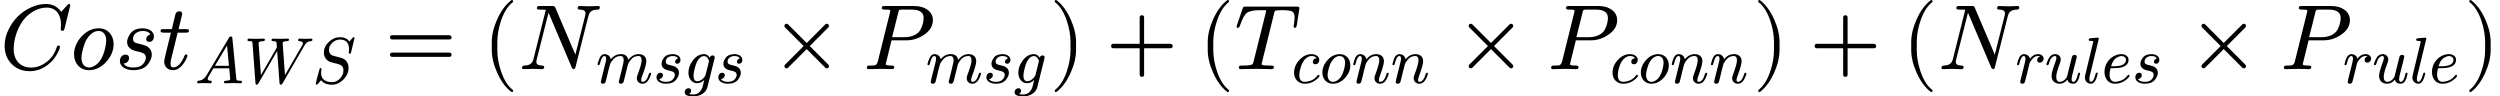 <?xml version="1.0" encoding="UTF-8" standalone="no" ?>
<svg xmlns="http://www.w3.org/2000/svg" width="489.496px" height="18.880px" viewBox="0 -748 27044.5 1043" xmlns:xlink="http://www.w3.org/1999/xlink" style=""><defs><path id="MJX-7-NCM-I-1D436" d="M148 218C148 346 204 476 267 548C318 607 406 666 505 666C609 666 660 587 660 479C660 470 657 438 657 429C657 420 663 415 676 415C681 415 685 416 688 417C693 424 696 431 698 438L760 691C760 700 755 705 745 705C741 705 735 701 727 692L662 619C623 676 568 705 497 705C442 705 388 692 333 667C222 615 141 533 89 421C63 366 50 310 50 253C50 173 75 108 126 56C177 4 242-22 322-22C401-22 473 7 538 64C565 87 588 115 607 146C634 191 648 222 648 241C648 250 643 255 632 255C623 255 618 251 616 242C595 177 562 125 517 88C460 41 400 17 338 17C218 17 148 98 148 218Z"/><path id="MJX-7-NCM-N-2062" d=""/><path id="MJX-7-NCM-I-1D45C" d="M308 442C239 442 176 412 122 353C68 294 41 229 41 159C41 63 106-11 202-11C272-11 334 19 388 78C442 137 469 201 469 272C469 369 405 442 308 442M389 310C389 287 384 255 374 213C353 130 319 73 272 42C248 26 225 18 203 18C149 18 121 65 121 122C121 180 155 288 178 324C216 383 259 413 307 413C361 413 389 367 389 310Z"/><path id="MJX-7-NCM-I-1D460" d="M420 354C420 411 362 442 300 442C237 442 192 423 165 385C142 352 130 322 130 295C130 242 165 208 234 193C263 188 285 181 302 173C323 164 333 147 333 123C333 105 325 85 308 62C287 33 250 18 197 18C143 18 108 33 92 62C124 61 151 87 151 119C151 144 138 157 111 157C75 157 52 124 52 88C52 22 124-11 196-11C271-11 325 11 357 56C384 93 397 126 397 156C397 199 376 231 335 252C304 263 280 270 265 273C230 282 194 285 194 328C194 381 244 413 300 413C342 413 369 400 382 375C360 371 337 352 337 327C337 306 348 295 371 295C402 295 420 323 420 354Z"/><path id="MJX-7-NCM-I-1D461" d="M330 419C330 428 320 433 299 433L218 433C244 537 257 591 257 595C257 616 246 626 225 626C202 626 188 613 182 587L145 433L56 433C34 433 23 432 23 411C23 400 33 395 54 395L135 395C86 200 62 97 62 84C62 28 100-11 156-11C194-11 227 6 256 41C280 70 297 98 308 125C312 136 314 142 314 145C314 154 309 159 299 159C291 159 285 154 281 143C247 60 206 19 157 19C140 19 131 33 131 60C131 75 133 91 137 107L208 395L297 395C323 395 330 397 330 419Z"/><path id="MJX-7-NCM-I-1D434" d="M137 3C155 3 217 0 236 0C251 0 258 8 258 23C258 32 252 38 239 39C210 40 196 50 196 69C196 78 205 98 224 128C251 173 270 206 283 228L526 228C526 221 527 207 530 185C537 112 541 72 541 67C541 48 519 39 474 39C455 39 446 31 446 15C446 5 452 0 464 0C488 0 564 3 588 3C608 3 679 0 699 0C714 0 721 8 721 24C721 34 712 39 694 39C666 39 649 41 644 44C639 47 635 56 634 71L574 689C571 708 572 716 551 716C539 716 529 710 522 697L178 120C148 70 108 43 59 39C43 38 35 30 35 15C35 5 41 0 52 0C68 0 121 3 137 3M492 577L522 267L307 267Z"/><path id="MJX-7-NCM-I-1D44A" d="M956 680C937 680 872 683 853 683C838 683 830 675 830 660C830 650 836 645 848 644C885 643 903 632 903 610C903 604 899 594 891 579L629 125L594 602C590 638 614 644 659 644C680 644 690 652 690 668C690 678 684 683 671 683C649 683 572 680 550 680C531 680 465 683 446 683C431 683 423 675 423 659C423 649 432 644 451 644C482 644 498 637 499 623L505 548L261 125L225 613C222 638 264 644 296 644C313 644 321 652 321 668C321 678 315 683 303 683C281 683 203 680 181 680C162 680 96 683 77 683C62 683 55 675 55 660C55 649 65 644 84 644C126 644 130 642 132 612L177 7C178-12 185-22 197-22C210-20 215-17 223-2C224-1 224 0 224 1L509 494L545 7C546-12 553-22 565-22C575-22 584-15 592-1L918 562C945 611 964 639 1025 644C1043 646 1048 651 1048 668C1048 678 1043 683 1032 683C1018 683 970 680 956 680Z"/><path id="MJX-7-NCM-I-1D446" d="M133 157C133 181 136 201 141 217C141 227 136 232 125 232C120 232 116 230 114 228C109 223 52 8 52-8C52-17 57-22 67-22C72-22 79-17 88-6L133 47C168 1 224-22 300-22C366-22 424 5 476 58C528 111 554 170 554 236C554 283 538 323 505 355C490 368 470 379 445 388C422 393 400 399 378 405L312 423C279 432 254 469 254 509C254 552 271 589 306 621C341 653 380 669 423 669C515 669 561 619 561 520C561 502 557 482 557 465L557 462C560 455 565 451 573 451C582 451 588 459 592 474L645 691C645 700 640 705 630 705C625 705 618 700 609 689L566 637C538 682 491 705 424 705C361 705 304 681 254 634C202 586 176 531 176 468C176 396 223 339 282 323L387 296C441 281 475 262 475 195C475 149 457 108 422 72C387 36 347 17 302 17C204 17 133 60 133 157Z"/><path id="MJX-7-NCM-N-3D" d="M698 367L80 367C64 367 56 359 56 344C56 329 64 321 80 321L698 321C714 321 722 329 722 344C722 356 711 367 698 367M698 179L80 179C64 179 56 171 56 156C56 141 64 133 80 133L698 133C714 133 722 141 722 156C722 169 711 179 698 179Z"/><path id="MJX-7-NCM-N-28" d="M318-248C327-248 332-243 332-234C332-231 330-227 327-223C275-183 233-117 202-26C175 53 161 131 161 208L161 292C161 369 175 447 202 526C233 617 275 683 327 723C330 726 332 730 332 734C332 743 327 748 318 748C317 748 314 747 311 745C251 699 201 631 160 540C121 453 101 371 101 292L101 208C101 129 121 47 160-40C201-131 251-199 311-245C314-247 317-248 318-248Z"/><path id="MJX-7-NCM-I-1D441" d="M864 683C845 683 783 680 764 680C745 680 682 683 663 683C648 683 641 675 641 659C641 650 648 645 663 644C705 644 726 631 726 605C726 599 725 592 724 585L616 157L401 662C393 681 391 683 366 683L233 683C209 683 200 681 200 659C200 649 211 644 232 644C274 644 295 643 296 640L163 110C154 71 131 49 95 42C69 39 39 43 39 15C39 5 45 0 56 0C74 0 136 3 155 3C174 3 238 0 257 0C272 0 279 8 279 24C279 33 271 38 255 39C214 40 194 53 194 78C194 83 195 90 197 100L326 611L576 21C582 7 590 0 599 0C608 0 614 8 618 24L757 574C770 625 798 643 860 644C874 645 881 653 881 669C878 678 877 683 864 683Z"/><path id="MJX-7-NCM-I-1D45A" d="M657 442C596 442 543 412 498 353C489 412 451 442 383 442C324 442 273 416 231 363C223 407 188 442 137 442C96 442 66 409 45 344C34 312 29 293 29 287C29 278 34 273 45 273C50 273 53 274 56 276C61 285 64 292 66 299C84 375 107 413 134 413C152 413 161 399 161 371C161 358 156 331 145 290L88 63C84 51 79 25 79 19C79-1 90-11 111-11C131-11 145-1 152 19C153 24 160 49 171 92L192 181L222 295C233 318 250 341 272 365C301 397 337 413 380 413C413 413 429 391 429 348C429 335 424 308 414 267L387 153C380 124 364 64 356 32C355 25 354 21 354 19C354-1 365-11 387-11C398-11 406-8 413-1C428 14 429 21 435 48L494 285C497 298 511 321 535 353C565 393 605 413 654 413C687 413 703 391 703 348C703 309 683 236 642 129C633 106 629 87 629 74C629 25 666-11 714-11C759-11 793 14 818 64C838 104 848 131 848 144C848 153 843 158 832 158C825 157 818 148 813 137C791 58 759 18 716 18C703 18 696 28 696 47C696 62 702 84 714 115C755 222 775 295 775 333C775 404 728 442 657 442Z"/><path id="MJX-7-NCM-I-1D454" d="M15-141C15-184 60-205 150-205C197-205 241-193 280-170C324-144 351-109 362-66L471 373C473 383 474 389 474 392C474 412 463 422 442 422C420 422 406 410 399 387C377 424 347 442 310 442C246 442 189 410 140 346C95 286 72 223 72 158C72 71 123-3 207-3C246-3 282 14 315 47L285-71C256-140 211-175 148-175C122-175 100-173 82-169C103-158 113-141 113-118C113-93 99-80 72-80C40-80 15-109 15-141M356 392C376 371 386 351 386 331C386 330 385 325 383 318L336 129C330 106 313 82 286 60C259 38 233 27 210 27C170 27 150 56 150 114C150 169 184 291 204 327C235 384 270 412 311 412C329 412 344 405 356 392Z"/><path id="MJX-7-NCM-N-2061" d=""/><path id="MJX-7-NCM-N-D7" d="M630 32C630 39 628 44 623 49L422 250L623 451C628 456 630 461 630 468C630 481 620 491 607 491C600 491 595 489 590 484L389 283L188 484C183 489 178 491 171 491C158 491 148 481 148 468C148 461 150 456 155 451L356 250L155 49C150 44 148 39 148 32C148 19 158 9 171 9C178 9 183 11 188 16L389 217L590 16C595 11 600 9 607 9C620 9 630 19 630 32Z"/><path id="MJX-7-NCM-I-1D443" d="M555 683L235 683C212 683 201 682 201 660C201 649 212 644 234 644C254 644 294 647 294 631C294 629 293 623 290 613L158 82C152 60 142 47 128 42C121 40 103 39 72 39C50 39 40 37 40 16C40 5 46 0 59 0L184 3L248 2C259 2 299 0 312 0C328 0 336 8 336 24C336 34 325 39 304 39C264 39 244 43 244 52C244 52 245 55 247 68L307 312L472 312C537 312 599 332 657 371C722 414 754 467 754 530C754 629 660 683 555 683M524 644C611 644 654 614 654 554C654 498 626 423 597 397C559 363 509 346 447 346L313 346L379 610C387 644 387 644 429 644Z"/><path id="MJX-7-NCM-N-29" d="M78-245C138-199 188-131 229-40C268 47 288 129 288 208L288 292C288 371 268 453 229 540C188 631 138 699 78 745C75 747 72 748 71 748C62 748 57 743 57 734C57 730 59 726 62 723C114 683 156 617 187 526C214 447 228 369 228 292L228 208C228 131 214 53 187-26C156-117 114-183 62-223C59-227 57-231 57-234C57-243 62-248 71-248C72-248 75-247 78-245Z"/><path id="MJX-7-NCM-N-2B" d="M698 274L413 274L413 559C413 575 405 583 389 583C373 583 365 575 365 559L365 274L80 274C64 274 56 266 56 250C56 234 64 226 80 226L365 226L365-59C365-75 373-83 389-83C405-83 413-75 413-59L413 226L698 226C714 226 722 234 722 250C722 263 711 274 698 274Z"/><path id="MJX-7-NCM-I-1D447" d="M344 631C344 628 343 621 340 611L208 83C204 68 200 59 197 55C188 44 154 39 94 39C63 39 49 42 49 16C49 5 56 0 69 0C120 0 192 4 235 3L317 2C331 2 386 0 403 0C420 0 428 8 428 24C428 34 416 39 391 39C339 39 309 41 300 46C297 48 295 52 295 58L430 603C433 617 436 626 439 629C443 635 467 638 511 638C566 638 604 634 623 625C642 616 652 595 652 561C652 543 649 517 644 483C642 475 641 469 641 464C641 453 646 447 657 447C666 447 672 456 675 473L702 645C703 650 704 656 704 662C704 672 694 677 673 677L125 677C99 677 97 674 89 655L30 481C27 472 25 466 24 462C24 452 29 447 40 447C48 447 55 455 60 470C85 543 110 588 133 607C159 628 209 638 282 638L321 638C332 638 344 639 344 631Z"/><path id="MJX-7-NCM-I-1D450" d="M328 325C328 300 341 287 368 287C404 287 427 318 427 354C427 410 368 442 308 442C239 442 176 412 122 353C68 294 41 229 41 159C41 61 106-11 204-11C257-11 304 2 345 27C379 48 404 69 420 90C427 99 430 106 430 109C430 120 425 126 414 126C409 126 404 122 398 114C365 70 324 42 277 30C246 22 223 18 206 18C149 18 121 53 121 122C121 184 150 274 174 317C198 361 249 413 308 413C346 413 372 402 386 381C355 378 328 358 328 325Z"/><path id="MJX-7-NCM-I-1D45B" d="M537 137C514 58 481 18 440 18C427 18 420 28 420 47C420 61 426 84 438 115C478 224 498 296 498 333C498 403 451 442 381 442C322 442 271 416 230 363C222 407 187 442 136 442C80 442 58 390 44 345C34 313 29 294 29 287C29 278 34 273 45 273C50 273 53 274 56 276C61 285 64 292 65 299C83 375 106 413 133 413C151 413 160 399 160 371C160 358 155 331 144 290L87 63C84 50 78 24 78 19C78-1 89-11 111-11C130-11 144-1 151 19C153 24 159 49 170 92L191 181L221 295C232 318 249 341 270 365C299 397 335 413 378 413C411 413 427 391 427 348C427 310 406 234 363 120C356 102 353 87 353 74C353 25 390-11 438-11C482-11 517 14 542 64C561 104 571 131 571 144C571 153 566 158 555 158C552 158 537 149 537 137Z"/><path id="MJX-7-NCM-I-1D45F" d="M436 374C436 416 395 442 351 442C302 442 261 419 227 372C217 411 183 442 136 442C95 442 65 410 44 345C34 312 29 293 29 287C29 278 34 273 45 273C50 273 53 274 56 276C61 285 64 292 65 299C83 375 106 413 133 413C150 413 159 399 159 371C159 358 154 331 144 290L87 63C84 50 78 24 78 19C78-1 89-11 110-11C130-11 143-1 150 19L169 91C180 134 187 162 190 175L221 303C223 311 231 324 244 343C271 381 302 413 351 413C363 413 373 411 382 406C352 397 337 378 337 351C337 325 351 312 378 312C411 312 436 341 436 374Z"/><path id="MJX-7-NCM-I-1D462" d="M543 144C543 153 538 158 527 158C518 158 513 151 510 137C505 118 500 99 493 80C480 39 462 18 440 18C422 18 413 32 413 60C413 77 420 111 433 161L460 267C469 303 477 328 483 359L489 386C491 393 492 398 492 401C492 421 481 431 459 431C437 431 423 419 417 394L343 98C342 95 338 88 330 76C314 50 275 18 235 18C197 18 178 44 178 95C178 136 196 202 231 294C242 324 248 345 248 357C248 407 213 442 163 442C118 442 83 417 58 367C39 328 29 301 29 287C29 278 34 273 45 273C58 273 60 279 64 293C87 373 119 413 160 413C174 413 181 403 181 384C181 369 175 348 164 319C126 218 107 148 107 111C107 34 155-11 232-11C275-11 314 9 347 50C361 9 391-11 437-11C506-11 527 70 543 144Z"/><path id="MJX-7-NCM-I-1D459" d="M173 632L49 119C46 105 44 93 44 84C44 31 83-11 136-11C185-11 220 41 241 145C241 154 236 159 225 159C217 159 211 152 208 138C188 59 165 19 138 19C121 19 113 33 113 60C113 75 115 91 119 107L258 679L258 683C255 690 249 694 242 694C210 694 136 685 124 684C109 682 102 674 102 659C102 650 111 645 130 645C147 645 173 645 173 632Z"/><path id="MJX-7-NCM-I-1D452" d="M124 129C124 153 129 186 139 227L188 227C253 227 303 235 339 250C372 264 394 284 405 309C412 326 415 342 415 355C415 410 363 442 307 442C268 442 229 432 190 412C113 372 46 281 46 171C46 69 105-11 204-11C257-11 304 2 345 27C379 48 404 69 420 90C427 99 430 106 430 109C430 120 425 126 414 126C409 126 404 122 398 114C365 70 324 42 277 30C246 22 223 18 206 18C149 18 124 72 124 129M375 355C375 289 311 256 182 256L147 256C166 322 194 366 232 387C262 404 287 413 307 413C343 413 375 391 375 355Z"/></defs><g stroke="#000000" fill="#000000" stroke-width="0" transform="scale(1,-1)"><g data-mml-node="math" data-latex="Cost_{AWS} = (N_{msgs} \times P_{msg}) + (T_{conn} \times P_{conn}) + (N_{rules} \times P_{rule})" data-semantic-type="relseq" data-semantic-role="equality" data-semantic-annotation="depth:1" data-semantic-id="95" data-semantic-children="93,94" data-semantic-content="11" data-semantic-attributes="latex:Cost_{AWS} = (N_{msgs} \times P_{msg}) + (T_{conn} \times P_{conn}) + (N_{rules} \times P_{rule})" data-semantic-owns="93 11 94" aria-level="0" data-speech-node="true" data-semantic-structure="(95 (93 0 90 1 91 2 92 (10 3 (9 4 7 5 8 6))) 11 (94 (85 12 (84 (23 13 (22 14 20 15 21 (19 16 18 17))) 24 (32 25 (31 26 29 27 30 28))) 33) 34 (87 35 (86 (45 36 (44 37 41 38 42 39 43 40)) 46 (56 47 (55 48 52 49 53 50 54 51))) 57) 58 (89 59 (88 (71 60 (70 61 66 62 67 63 68 64 69 65)) 72 (82 73 (81 74 78 75 79 76 80 77))) 83)))"><g data-mml-node="mrow" data-semantic-added="true" data-semantic-type="infixop" data-semantic-role="implicit" data-semantic-annotation="clearspeak:unit;depth:2" data-semantic-id="93" data-semantic-children="0,1,2,10" data-semantic-content="90,91,92" data-semantic-parent="95" data-semantic-owns="0 90 1 91 2 92 10" aria-level="1" data-speech-node="true"><g data-mml-node="mi" data-latex="C" data-semantic-type="identifier" data-semantic-role="latinletter" data-semantic-font="italic" data-semantic-annotation="clearspeak:simple;nemeth:number;depth:3" data-semantic-id="0" data-semantic-parent="93" data-semantic-attributes="latex:C" aria-level="2" data-speech-node="true"><use data-c="1D436" xmlns:xlink="http://www.w3.org/1999/xlink" xlink:href="#MJX-7-NCM-I-1D436"/></g><g data-mml-node="mo" data-semantic-type="operator" data-semantic-role="multiplication" data-semantic-annotation="depth:3" data-semantic-id="90" data-semantic-parent="93" data-semantic-added="true" data-semantic-operator="infixop,⁢" aria-level="2" data-speech-node="true" transform="translate(760,0)"><use data-c="2062" xmlns:xlink="http://www.w3.org/1999/xlink" xlink:href="#MJX-7-NCM-N-2062"/></g><g data-mml-node="mi" data-latex="o" data-semantic-type="identifier" data-semantic-role="latinletter" data-semantic-font="italic" data-semantic-annotation="clearspeak:simple;depth:3" data-semantic-id="1" data-semantic-parent="93" data-semantic-attributes="latex:o" aria-level="2" data-speech-node="true" transform="translate(760,0)"><use data-c="1D45C" xmlns:xlink="http://www.w3.org/1999/xlink" xlink:href="#MJX-7-NCM-I-1D45C"/></g><g data-mml-node="mo" data-semantic-type="operator" data-semantic-role="multiplication" data-semantic-annotation="depth:3" data-semantic-id="91" data-semantic-parent="93" data-semantic-added="true" data-semantic-operator="infixop,⁢" aria-level="2" data-speech-node="true" transform="translate(1245,0)"><use data-c="2062" xmlns:xlink="http://www.w3.org/1999/xlink" xlink:href="#MJX-7-NCM-N-2062"/></g><g data-mml-node="mi" data-latex="s" data-semantic-type="identifier" data-semantic-role="latinletter" data-semantic-font="italic" data-semantic-annotation="clearspeak:simple;depth:3" data-semantic-id="2" data-semantic-parent="93" data-semantic-attributes="latex:s" aria-level="2" data-speech-node="true" transform="translate(1245,0)"><use data-c="1D460" xmlns:xlink="http://www.w3.org/1999/xlink" xlink:href="#MJX-7-NCM-I-1D460"/></g><g data-mml-node="mo" data-semantic-type="operator" data-semantic-role="multiplication" data-semantic-annotation="depth:3" data-semantic-id="92" data-semantic-parent="93" data-semantic-added="true" data-semantic-operator="infixop,⁢" aria-level="2" data-speech-node="true" transform="translate(1714,0)"><use data-c="2062" xmlns:xlink="http://www.w3.org/1999/xlink" xlink:href="#MJX-7-NCM-N-2062"/></g><g data-mml-node="msub" data-latex="t_{A W S}" data-semantic-type="subscript" data-semantic-role="latinletter" data-semantic-annotation="depth:3" data-semantic-id="10" data-semantic-children="3,9" data-semantic-parent="93" data-semantic-attributes="latex:t_{A W S}" data-semantic-owns="3 9" aria-level="2" data-speech-node="true" transform="translate(1714,0)"><g data-mml-node="mi" data-latex="t" data-semantic-type="identifier" data-semantic-role="latinletter" data-semantic-font="italic" data-semantic-annotation="clearspeak:simple;depth:4" data-semantic-id="3" data-semantic-parent="10" data-semantic-attributes="latex:t" aria-level="3" data-speech-node="true"><use data-c="1D461" xmlns:xlink="http://www.w3.org/1999/xlink" xlink:href="#MJX-7-NCM-I-1D461"/></g><g data-mml-node="TeXAtom" transform="translate(394,-152.7) scale(0.707)" data-mjx-texclass="ORD" data-latex="{A W S}" data-semantic-type="infixop" data-semantic-role="implicit" data-semantic-annotation="clearspeak:unit;depth:4" data-semantic-id="9" data-semantic-children="4,5,6" data-semantic-content="7,8" data-semantic-parent="10" data-semantic-attributes="latex:{A W S};texclass:ORD" data-semantic-owns="4 7 5 8 6" aria-level="3" data-speech-node="true"><g data-mml-node="mi" data-latex="A" data-semantic-type="identifier" data-semantic-role="latinletter" data-semantic-font="italic" data-semantic-annotation="clearspeak:simple;depth:5" data-semantic-id="4" data-semantic-parent="9" data-semantic-attributes="latex:A" aria-level="4" data-speech-node="true"><use data-c="1D434" xmlns:xlink="http://www.w3.org/1999/xlink" xlink:href="#MJX-7-NCM-I-1D434"/></g><g data-mml-node="mo" data-semantic-type="operator" data-semantic-role="multiplication" data-semantic-annotation="depth:5" data-semantic-id="7" data-semantic-parent="9" data-semantic-added="true" data-semantic-operator="infixop,⁢" aria-level="4" data-speech-node="true" transform="translate(750,0)"><use data-c="2062" xmlns:xlink="http://www.w3.org/1999/xlink" xlink:href="#MJX-7-NCM-N-2062"/></g><g data-mml-node="mi" data-latex="W" data-semantic-type="identifier" data-semantic-role="latinletter" data-semantic-font="italic" data-semantic-annotation="clearspeak:simple;depth:5" data-semantic-id="5" data-semantic-parent="9" data-semantic-attributes="latex:W" aria-level="4" data-speech-node="true" transform="translate(750,0)"><use data-c="1D44A" xmlns:xlink="http://www.w3.org/1999/xlink" xlink:href="#MJX-7-NCM-I-1D44A"/></g><g data-mml-node="mo" data-semantic-type="operator" data-semantic-role="multiplication" data-semantic-annotation="depth:5" data-semantic-id="8" data-semantic-parent="9" data-semantic-added="true" data-semantic-operator="infixop,⁢" aria-level="4" data-speech-node="true" transform="translate(1798,0)"><use data-c="2062" xmlns:xlink="http://www.w3.org/1999/xlink" xlink:href="#MJX-7-NCM-N-2062"/></g><g data-mml-node="mi" data-latex="S" data-semantic-type="identifier" data-semantic-role="latinletter" data-semantic-font="italic" data-semantic-annotation="clearspeak:simple;depth:5" data-semantic-id="6" data-semantic-parent="9" data-semantic-attributes="latex:S" aria-level="4" data-speech-node="true" transform="translate(1798,0)"><use data-c="1D446" xmlns:xlink="http://www.w3.org/1999/xlink" xlink:href="#MJX-7-NCM-I-1D446"/></g></g></g></g><g data-mml-node="mo" data-latex="=" data-semantic-type="relation" data-semantic-role="equality" data-semantic-annotation="nemeth:number;depth:2" data-semantic-id="11" data-semantic-parent="95" data-semantic-attributes="latex:=" data-semantic-operator="relseq,=" aria-level="1" data-speech-node="true" transform="translate(4163.2,0)"><use data-c="3D" xmlns:xlink="http://www.w3.org/1999/xlink" xlink:href="#MJX-7-NCM-N-3D"/></g><g data-mml-node="mrow" data-semantic-added="true" data-semantic-type="infixop" data-semantic-role="addition" data-semantic-annotation="depth:2" data-semantic-id="94" data-semantic-children="85,87,89" data-semantic-content="34,58" data-semantic-parent="95" data-semantic-owns="85 34 87 58 89" aria-level="1" data-speech-node="true" transform="translate(5219,0)"><g data-mml-node="mrow" data-semantic-added="true" data-semantic-type="fenced" data-semantic-role="leftright" data-semantic-annotation="depth:3" data-semantic-id="85" data-semantic-children="84" data-semantic-content="12,33" data-semantic-parent="94" data-semantic-owns="12 84 33" aria-level="2" data-speech-node="true"><g data-mml-node="mo" data-latex="(" data-semantic-type="fence" data-semantic-role="open" data-semantic-annotation="depth:4" data-semantic-id="12" data-semantic-parent="85" data-semantic-attributes="latex:(" data-semantic-operator="fenced" aria-level="3" data-speech-node="true"><use data-c="28" xmlns:xlink="http://www.w3.org/1999/xlink" xlink:href="#MJX-7-NCM-N-28"/></g><g data-mml-node="mrow" data-semantic-added="true" data-semantic-type="infixop" data-semantic-role="multiplication" data-semantic-annotation="depth:4" data-semantic-id="84" data-semantic-children="23,32" data-semantic-content="24" data-semantic-parent="85" data-semantic-owns="23 24 32" aria-level="3" data-speech-node="true" transform="translate(389,0)"><g data-mml-node="msub" data-latex="N_{m s g s}" data-semantic-type="subscript" data-semantic-role="latinletter" data-semantic-annotation="depth:5" data-semantic-id="23" data-semantic-children="13,22" data-semantic-parent="84" data-semantic-attributes="latex:N_{m s g s}" data-semantic-owns="13 22" aria-level="4" data-speech-node="true"><g data-mml-node="mi" data-latex="N" data-semantic-type="identifier" data-semantic-role="latinletter" data-semantic-font="italic" data-semantic-annotation="clearspeak:simple;depth:6" data-semantic-id="13" data-semantic-parent="23" data-semantic-attributes="latex:N" aria-level="5" data-speech-node="true"><use data-c="1D441" xmlns:xlink="http://www.w3.org/1999/xlink" xlink:href="#MJX-7-NCM-I-1D441"/></g><g data-mml-node="TeXAtom" transform="translate(836,-150) scale(0.707)" data-mjx-texclass="ORD" data-latex="{m s g s}" data-semantic-type="infixop" data-semantic-role="implicit" data-semantic-annotation="clearspeak:unit;depth:6" data-semantic-id="22" data-semantic-children="14,15,19" data-semantic-content="20,21" data-semantic-parent="23" data-semantic-attributes="latex:{m s g s};texclass:ORD" data-semantic-owns="14 20 15 21 19" aria-level="5" data-speech-node="true"><g data-mml-node="mi" data-latex="m" data-semantic-type="identifier" data-semantic-role="latinletter" data-semantic-font="italic" data-semantic-annotation="clearspeak:simple;depth:7" data-semantic-id="14" data-semantic-parent="22" data-semantic-attributes="latex:m" aria-level="6" data-speech-node="true"><use data-c="1D45A" xmlns:xlink="http://www.w3.org/1999/xlink" xlink:href="#MJX-7-NCM-I-1D45A"/></g><g data-mml-node="mo" data-semantic-type="operator" data-semantic-role="multiplication" data-semantic-annotation="depth:7" data-semantic-id="20" data-semantic-parent="22" data-semantic-added="true" data-semantic-operator="infixop,⁢" aria-level="6" data-speech-node="true" transform="translate(878,0)"><use data-c="2062" xmlns:xlink="http://www.w3.org/1999/xlink" xlink:href="#MJX-7-NCM-N-2062"/></g><g data-mml-node="mi" data-latex="s" data-semantic-type="identifier" data-semantic-role="latinletter" data-semantic-font="italic" data-semantic-annotation="clearspeak:simple;depth:7" data-semantic-id="15" data-semantic-parent="22" data-semantic-attributes="latex:s" aria-level="6" data-speech-node="true" transform="translate(878,0)"><use data-c="1D460" xmlns:xlink="http://www.w3.org/1999/xlink" xlink:href="#MJX-7-NCM-I-1D460"/></g><g data-mml-node="mo" data-semantic-type="operator" data-semantic-role="multiplication" data-semantic-annotation="depth:7" data-semantic-id="21" data-semantic-parent="22" data-semantic-added="true" data-semantic-operator="infixop,⁢" aria-level="6" data-speech-node="true" transform="translate(1347,0)"><use data-c="2062" xmlns:xlink="http://www.w3.org/1999/xlink" xlink:href="#MJX-7-NCM-N-2062"/></g><g data-mml-node="mrow" data-semantic-added="true" data-semantic-type="appl" data-semantic-role="simple function" data-semantic-annotation="clearspeak:simple;depth:7" data-semantic-id="19" data-semantic-children="16,17" data-semantic-content="18,16" data-semantic-parent="22" data-semantic-owns="16 18 17" aria-level="6" data-speech-node="true" transform="translate(1347,0)"><g data-mml-node="mi" data-latex="g" data-semantic-type="identifier" data-semantic-role="simple function" data-semantic-font="italic" data-semantic-annotation="clearspeak:simple;nemeth:number;depth:8" data-semantic-id="16" data-semantic-parent="19" data-semantic-attributes="latex:g" data-semantic-operator="appl" aria-level="7" data-speech-node="true"><use data-c="1D454" xmlns:xlink="http://www.w3.org/1999/xlink" xlink:href="#MJX-7-NCM-I-1D454"/></g><g data-mml-node="mo" data-semantic-type="punctuation" data-semantic-role="application" data-semantic-annotation="nemeth:number;depth:8" data-semantic-id="18" data-semantic-parent="19" data-semantic-added="true" data-semantic-operator="appl" aria-level="7" data-speech-node="true" transform="translate(477,0)"><use data-c="2061" xmlns:xlink="http://www.w3.org/1999/xlink" xlink:href="#MJX-7-NCM-N-2061"/></g><g data-mml-node="mi" data-latex="s" data-semantic-type="identifier" data-semantic-role="latinletter" data-semantic-font="italic" data-semantic-annotation="clearspeak:simple;nemeth:number;depth:8" data-semantic-id="17" data-semantic-parent="19" data-semantic-attributes="latex:s" aria-level="7" data-speech-node="true" transform="translate(477,0)"><use data-c="1D460" xmlns:xlink="http://www.w3.org/1999/xlink" xlink:href="#MJX-7-NCM-I-1D460"/></g></g></g></g><g data-mml-node="mo" data-latex="\times" data-semantic-type="operator" data-semantic-role="multiplication" data-semantic-annotation="depth:5" data-semantic-id="24" data-semantic-parent="84" data-semantic-attributes="latex:\times" data-semantic-operator="infixop,×" aria-level="4" data-speech-node="true" transform="translate(2729.6,0)"><use data-c="D7" xmlns:xlink="http://www.w3.org/1999/xlink" xlink:href="#MJX-7-NCM-N-D7"/></g><g data-mml-node="msub" data-latex="P_{m s g}" data-semantic-type="subscript" data-semantic-role="latinletter" data-semantic-annotation="depth:5" data-semantic-id="32" data-semantic-children="25,31" data-semantic-parent="84" data-semantic-attributes="latex:P_{m s g}" data-semantic-owns="25 31" aria-level="4" data-speech-node="true" transform="translate(3729.8,0)"><g data-mml-node="mi" data-latex="P" data-semantic-type="identifier" data-semantic-role="latinletter" data-semantic-font="italic" data-semantic-annotation="clearspeak:simple;depth:6" data-semantic-id="25" data-semantic-parent="32" data-semantic-attributes="latex:P" aria-level="5" data-speech-node="true"><use data-c="1D443" xmlns:xlink="http://www.w3.org/1999/xlink" xlink:href="#MJX-7-NCM-I-1D443"/></g><g data-mml-node="TeXAtom" transform="translate(675,-150) scale(0.707)" data-mjx-texclass="ORD" data-latex="{m s g}" data-semantic-type="infixop" data-semantic-role="implicit" data-semantic-annotation="clearspeak:unit;depth:6" data-semantic-id="31" data-semantic-children="26,27,28" data-semantic-content="29,30" data-semantic-parent="32" data-semantic-attributes="latex:{m s g};texclass:ORD" data-semantic-owns="26 29 27 30 28" aria-level="5" data-speech-node="true"><g data-mml-node="mi" data-latex="m" data-semantic-type="identifier" data-semantic-role="latinletter" data-semantic-font="italic" data-semantic-annotation="clearspeak:simple;depth:7" data-semantic-id="26" data-semantic-parent="31" data-semantic-attributes="latex:m" aria-level="6" data-speech-node="true"><use data-c="1D45A" xmlns:xlink="http://www.w3.org/1999/xlink" xlink:href="#MJX-7-NCM-I-1D45A"/></g><g data-mml-node="mo" data-semantic-type="operator" data-semantic-role="multiplication" data-semantic-annotation="depth:7" data-semantic-id="29" data-semantic-parent="31" data-semantic-added="true" data-semantic-operator="infixop,⁢" aria-level="6" data-speech-node="true" transform="translate(878,0)"><use data-c="2062" xmlns:xlink="http://www.w3.org/1999/xlink" xlink:href="#MJX-7-NCM-N-2062"/></g><g data-mml-node="mi" data-latex="s" data-semantic-type="identifier" data-semantic-role="latinletter" data-semantic-font="italic" data-semantic-annotation="clearspeak:simple;depth:7" data-semantic-id="27" data-semantic-parent="31" data-semantic-attributes="latex:s" aria-level="6" data-speech-node="true" transform="translate(878,0)"><use data-c="1D460" xmlns:xlink="http://www.w3.org/1999/xlink" xlink:href="#MJX-7-NCM-I-1D460"/></g><g data-mml-node="mo" data-semantic-type="operator" data-semantic-role="multiplication" data-semantic-annotation="depth:7" data-semantic-id="30" data-semantic-parent="31" data-semantic-added="true" data-semantic-operator="infixop,⁢" aria-level="6" data-speech-node="true" transform="translate(1347,0)"><use data-c="2062" xmlns:xlink="http://www.w3.org/1999/xlink" xlink:href="#MJX-7-NCM-N-2062"/></g><g data-mml-node="mi" data-latex="g" data-semantic-type="identifier" data-semantic-role="simple function" data-semantic-font="italic" data-semantic-annotation="clearspeak:simple;depth:7" data-semantic-id="28" data-semantic-parent="31" data-semantic-attributes="latex:g" aria-level="6" data-speech-node="true" transform="translate(1347,0)"><use data-c="1D454" xmlns:xlink="http://www.w3.org/1999/xlink" xlink:href="#MJX-7-NCM-I-1D454"/></g></g></g></g><g data-mml-node="mo" data-latex=")" data-semantic-type="fence" data-semantic-role="close" data-semantic-annotation="depth:4" data-semantic-id="33" data-semantic-parent="85" data-semantic-attributes="latex:)" data-semantic-operator="fenced" aria-level="3" data-speech-node="true" transform="translate(6133.6,0)"><use data-c="29" xmlns:xlink="http://www.w3.org/1999/xlink" xlink:href="#MJX-7-NCM-N-29"/></g></g><g data-mml-node="mo" data-latex="+" data-semantic-type="operator" data-semantic-role="addition" data-semantic-annotation="depth:3" data-semantic-id="34" data-semantic-parent="94" data-semantic-attributes="latex:+" data-semantic-operator="infixop,+" aria-level="2" data-speech-node="true" transform="translate(6744.8,0)"><use data-c="2B" xmlns:xlink="http://www.w3.org/1999/xlink" xlink:href="#MJX-7-NCM-N-2B"/></g><g data-mml-node="mrow" data-semantic-added="true" data-semantic-type="fenced" data-semantic-role="leftright" data-semantic-annotation="depth:3" data-semantic-id="87" data-semantic-children="86" data-semantic-content="35,57" data-semantic-parent="94" data-semantic-owns="35 86 57" aria-level="2" data-speech-node="true" transform="translate(7745,0)"><g data-mml-node="mo" data-latex="(" data-semantic-type="fence" data-semantic-role="open" data-semantic-annotation="depth:4" data-semantic-id="35" data-semantic-parent="87" data-semantic-attributes="latex:(" data-semantic-operator="fenced" aria-level="3" data-speech-node="true"><use data-c="28" xmlns:xlink="http://www.w3.org/1999/xlink" xlink:href="#MJX-7-NCM-N-28"/></g><g data-mml-node="mrow" data-semantic-added="true" data-semantic-type="infixop" data-semantic-role="multiplication" data-semantic-annotation="depth:4" data-semantic-id="86" data-semantic-children="45,56" data-semantic-content="46" data-semantic-parent="87" data-semantic-owns="45 46 56" aria-level="3" data-speech-node="true" transform="translate(389,0)"><g data-mml-node="msub" data-latex="T_{c o n n}" data-semantic-type="subscript" data-semantic-role="latinletter" data-semantic-annotation="depth:5" data-semantic-id="45" data-semantic-children="36,44" data-semantic-parent="86" data-semantic-attributes="latex:T_{c o n n}" data-semantic-owns="36 44" aria-level="4" data-speech-node="true"><g data-mml-node="mi" data-latex="T" data-semantic-type="identifier" data-semantic-role="latinletter" data-semantic-font="italic" data-semantic-annotation="clearspeak:simple;depth:6" data-semantic-id="36" data-semantic-parent="45" data-semantic-attributes="latex:T" aria-level="5" data-speech-node="true"><use data-c="1D447" xmlns:xlink="http://www.w3.org/1999/xlink" xlink:href="#MJX-7-NCM-I-1D447"/></g><g data-mml-node="TeXAtom" transform="translate(617,-150) scale(0.707)" data-mjx-texclass="ORD" data-latex="{c o n n}" data-semantic-type="infixop" data-semantic-role="implicit" data-semantic-annotation="clearspeak:unit;depth:6" data-semantic-id="44" data-semantic-children="37,38,39,40" data-semantic-content="41,42,43" data-semantic-parent="45" data-semantic-attributes="latex:{c o n n};texclass:ORD" data-semantic-owns="37 41 38 42 39 43 40" aria-level="5" data-speech-node="true"><g data-mml-node="mi" data-latex="c" data-semantic-type="identifier" data-semantic-role="latinletter" data-semantic-font="italic" data-semantic-annotation="clearspeak:simple;depth:7" data-semantic-id="37" data-semantic-parent="44" data-semantic-attributes="latex:c" aria-level="6" data-speech-node="true"><use data-c="1D450" xmlns:xlink="http://www.w3.org/1999/xlink" xlink:href="#MJX-7-NCM-I-1D450"/></g><g data-mml-node="mo" data-semantic-type="operator" data-semantic-role="multiplication" data-semantic-annotation="depth:7" data-semantic-id="41" data-semantic-parent="44" data-semantic-added="true" data-semantic-operator="infixop,⁢" aria-level="6" data-speech-node="true" transform="translate(433,0)"><use data-c="2062" xmlns:xlink="http://www.w3.org/1999/xlink" xlink:href="#MJX-7-NCM-N-2062"/></g><g data-mml-node="mi" data-latex="o" data-semantic-type="identifier" data-semantic-role="latinletter" data-semantic-font="italic" data-semantic-annotation="clearspeak:simple;depth:7" data-semantic-id="38" data-semantic-parent="44" data-semantic-attributes="latex:o" aria-level="6" data-speech-node="true" transform="translate(433,0)"><use data-c="1D45C" xmlns:xlink="http://www.w3.org/1999/xlink" xlink:href="#MJX-7-NCM-I-1D45C"/></g><g data-mml-node="mo" data-semantic-type="operator" data-semantic-role="multiplication" data-semantic-annotation="depth:7" data-semantic-id="42" data-semantic-parent="44" data-semantic-added="true" data-semantic-operator="infixop,⁢" aria-level="6" data-speech-node="true" transform="translate(918,0)"><use data-c="2062" xmlns:xlink="http://www.w3.org/1999/xlink" xlink:href="#MJX-7-NCM-N-2062"/></g><g data-mml-node="mi" data-latex="n" data-semantic-type="identifier" data-semantic-role="latinletter" data-semantic-font="italic" data-semantic-annotation="clearspeak:simple;depth:7" data-semantic-id="39" data-semantic-parent="44" data-semantic-attributes="latex:n" aria-level="6" data-speech-node="true" transform="translate(918,0)"><use data-c="1D45B" xmlns:xlink="http://www.w3.org/1999/xlink" xlink:href="#MJX-7-NCM-I-1D45B"/></g><g data-mml-node="mo" data-semantic-type="operator" data-semantic-role="multiplication" data-semantic-annotation="depth:7" data-semantic-id="43" data-semantic-parent="44" data-semantic-added="true" data-semantic-operator="infixop,⁢" aria-level="6" data-speech-node="true" transform="translate(1518,0)"><use data-c="2062" xmlns:xlink="http://www.w3.org/1999/xlink" xlink:href="#MJX-7-NCM-N-2062"/></g><g data-mml-node="mi" data-latex="n" data-semantic-type="identifier" data-semantic-role="latinletter" data-semantic-font="italic" data-semantic-annotation="clearspeak:simple;depth:7" data-semantic-id="40" data-semantic-parent="44" data-semantic-attributes="latex:n" aria-level="6" data-speech-node="true" transform="translate(1518,0)"><use data-c="1D45B" xmlns:xlink="http://www.w3.org/1999/xlink" xlink:href="#MJX-7-NCM-I-1D45B"/></g></g></g><g data-mml-node="mo" data-latex="\times" data-semantic-type="operator" data-semantic-role="multiplication" data-semantic-annotation="depth:5" data-semantic-id="46" data-semantic-parent="86" data-semantic-attributes="latex:\times" data-semantic-operator="infixop,×" aria-level="4" data-speech-node="true" transform="translate(2386.9,0)"><use data-c="D7" xmlns:xlink="http://www.w3.org/1999/xlink" xlink:href="#MJX-7-NCM-N-D7"/></g><g data-mml-node="msub" data-latex="P_{c o n n}" data-semantic-type="subscript" data-semantic-role="latinletter" data-semantic-annotation="depth:5" data-semantic-id="56" data-semantic-children="47,55" data-semantic-parent="86" data-semantic-attributes="latex:P_{c o n n}" data-semantic-owns="47 55" aria-level="4" data-speech-node="true" transform="translate(3387.1,0)"><g data-mml-node="mi" data-latex="P" data-semantic-type="identifier" data-semantic-role="latinletter" data-semantic-font="italic" data-semantic-annotation="clearspeak:simple;depth:6" data-semantic-id="47" data-semantic-parent="56" data-semantic-attributes="latex:P" aria-level="5" data-speech-node="true"><use data-c="1D443" xmlns:xlink="http://www.w3.org/1999/xlink" xlink:href="#MJX-7-NCM-I-1D443"/></g><g data-mml-node="TeXAtom" transform="translate(675,-150) scale(0.707)" data-mjx-texclass="ORD" data-latex="{c o n n}" data-semantic-type="infixop" data-semantic-role="implicit" data-semantic-annotation="clearspeak:unit;depth:6" data-semantic-id="55" data-semantic-children="48,49,50,51" data-semantic-content="52,53,54" data-semantic-parent="56" data-semantic-attributes="latex:{c o n n};texclass:ORD" data-semantic-owns="48 52 49 53 50 54 51" aria-level="5" data-speech-node="true"><g data-mml-node="mi" data-latex="c" data-semantic-type="identifier" data-semantic-role="latinletter" data-semantic-font="italic" data-semantic-annotation="clearspeak:simple;depth:7" data-semantic-id="48" data-semantic-parent="55" data-semantic-attributes="latex:c" aria-level="6" data-speech-node="true"><use data-c="1D450" xmlns:xlink="http://www.w3.org/1999/xlink" xlink:href="#MJX-7-NCM-I-1D450"/></g><g data-mml-node="mo" data-semantic-type="operator" data-semantic-role="multiplication" data-semantic-annotation="depth:7" data-semantic-id="52" data-semantic-parent="55" data-semantic-added="true" data-semantic-operator="infixop,⁢" aria-level="6" data-speech-node="true" transform="translate(433,0)"><use data-c="2062" xmlns:xlink="http://www.w3.org/1999/xlink" xlink:href="#MJX-7-NCM-N-2062"/></g><g data-mml-node="mi" data-latex="o" data-semantic-type="identifier" data-semantic-role="latinletter" data-semantic-font="italic" data-semantic-annotation="clearspeak:simple;depth:7" data-semantic-id="49" data-semantic-parent="55" data-semantic-attributes="latex:o" aria-level="6" data-speech-node="true" transform="translate(433,0)"><use data-c="1D45C" xmlns:xlink="http://www.w3.org/1999/xlink" xlink:href="#MJX-7-NCM-I-1D45C"/></g><g data-mml-node="mo" data-semantic-type="operator" data-semantic-role="multiplication" data-semantic-annotation="depth:7" data-semantic-id="53" data-semantic-parent="55" data-semantic-added="true" data-semantic-operator="infixop,⁢" aria-level="6" data-speech-node="true" transform="translate(918,0)"><use data-c="2062" xmlns:xlink="http://www.w3.org/1999/xlink" xlink:href="#MJX-7-NCM-N-2062"/></g><g data-mml-node="mi" data-latex="n" data-semantic-type="identifier" data-semantic-role="latinletter" data-semantic-font="italic" data-semantic-annotation="clearspeak:simple;depth:7" data-semantic-id="50" data-semantic-parent="55" data-semantic-attributes="latex:n" aria-level="6" data-speech-node="true" transform="translate(918,0)"><use data-c="1D45B" xmlns:xlink="http://www.w3.org/1999/xlink" xlink:href="#MJX-7-NCM-I-1D45B"/></g><g data-mml-node="mo" data-semantic-type="operator" data-semantic-role="multiplication" data-semantic-annotation="depth:7" data-semantic-id="54" data-semantic-parent="55" data-semantic-added="true" data-semantic-operator="infixop,⁢" aria-level="6" data-speech-node="true" transform="translate(1518,0)"><use data-c="2062" xmlns:xlink="http://www.w3.org/1999/xlink" xlink:href="#MJX-7-NCM-N-2062"/></g><g data-mml-node="mi" data-latex="n" data-semantic-type="identifier" data-semantic-role="latinletter" data-semantic-font="italic" data-semantic-annotation="clearspeak:simple;depth:7" data-semantic-id="51" data-semantic-parent="55" data-semantic-attributes="latex:n" aria-level="6" data-speech-node="true" transform="translate(1518,0)"><use data-c="1D45B" xmlns:xlink="http://www.w3.org/1999/xlink" xlink:href="#MJX-7-NCM-I-1D45B"/></g></g></g></g><g data-mml-node="mo" data-latex=")" data-semantic-type="fence" data-semantic-role="close" data-semantic-annotation="depth:4" data-semantic-id="57" data-semantic-parent="87" data-semantic-attributes="latex:)" data-semantic-operator="fenced" aria-level="3" data-speech-node="true" transform="translate(5998.7,0)"><use data-c="29" xmlns:xlink="http://www.w3.org/1999/xlink" xlink:href="#MJX-7-NCM-N-29"/></g></g><g data-mml-node="mo" data-latex="+" data-semantic-type="operator" data-semantic-role="addition" data-semantic-annotation="depth:3" data-semantic-id="58" data-semantic-parent="94" data-semantic-attributes="latex:+" data-semantic-operator="infixop,+" aria-level="2" data-speech-node="true" transform="translate(14355,0)"><use data-c="2B" xmlns:xlink="http://www.w3.org/1999/xlink" xlink:href="#MJX-7-NCM-N-2B"/></g><g data-mml-node="mrow" data-semantic-added="true" data-semantic-type="fenced" data-semantic-role="leftright" data-semantic-annotation="depth:3" data-semantic-id="89" data-semantic-children="88" data-semantic-content="59,83" data-semantic-parent="94" data-semantic-owns="59 88 83" aria-level="2" data-speech-node="true" transform="translate(15355.2,0)"><g data-mml-node="mo" data-latex="(" data-semantic-type="fence" data-semantic-role="open" data-semantic-annotation="depth:4" data-semantic-id="59" data-semantic-parent="89" data-semantic-attributes="latex:(" data-semantic-operator="fenced" aria-level="3" data-speech-node="true"><use data-c="28" xmlns:xlink="http://www.w3.org/1999/xlink" xlink:href="#MJX-7-NCM-N-28"/></g><g data-mml-node="mrow" data-semantic-added="true" data-semantic-type="infixop" data-semantic-role="multiplication" data-semantic-annotation="depth:4" data-semantic-id="88" data-semantic-children="71,82" data-semantic-content="72" data-semantic-parent="89" data-semantic-owns="71 72 82" aria-level="3" data-speech-node="true" transform="translate(389,0)"><g data-mml-node="msub" data-latex="N_{r u l e s}" data-semantic-type="subscript" data-semantic-role="latinletter" data-semantic-annotation="depth:5" data-semantic-id="71" data-semantic-children="60,70" data-semantic-parent="88" data-semantic-attributes="latex:N_{r u l e s}" data-semantic-owns="60 70" aria-level="4" data-speech-node="true"><g data-mml-node="mi" data-latex="N" data-semantic-type="identifier" data-semantic-role="latinletter" data-semantic-font="italic" data-semantic-annotation="clearspeak:simple;depth:6" data-semantic-id="60" data-semantic-parent="71" data-semantic-attributes="latex:N" aria-level="5" data-speech-node="true"><use data-c="1D441" xmlns:xlink="http://www.w3.org/1999/xlink" xlink:href="#MJX-7-NCM-I-1D441"/></g><g data-mml-node="TeXAtom" transform="translate(836,-150) scale(0.707)" data-mjx-texclass="ORD" data-latex="{r u l e s}" data-semantic-type="infixop" data-semantic-role="implicit" data-semantic-annotation="clearspeak:unit;depth:6" data-semantic-id="70" data-semantic-children="61,62,63,64,65" data-semantic-content="66,67,68,69" data-semantic-parent="71" data-semantic-attributes="latex:{r u l e s};texclass:ORD" data-semantic-owns="61 66 62 67 63 68 64 69 65" aria-level="5" data-speech-node="true"><g data-mml-node="mi" data-latex="r" data-semantic-type="identifier" data-semantic-role="latinletter" data-semantic-font="italic" data-semantic-annotation="clearspeak:simple;depth:7" data-semantic-id="61" data-semantic-parent="70" data-semantic-attributes="latex:r" aria-level="6" data-speech-node="true"><use data-c="1D45F" xmlns:xlink="http://www.w3.org/1999/xlink" xlink:href="#MJX-7-NCM-I-1D45F"/></g><g data-mml-node="mo" data-semantic-type="operator" data-semantic-role="multiplication" data-semantic-annotation="depth:7" data-semantic-id="66" data-semantic-parent="70" data-semantic-added="true" data-semantic-operator="infixop,⁢" aria-level="6" data-speech-node="true" transform="translate(451,0)"><use data-c="2062" xmlns:xlink="http://www.w3.org/1999/xlink" xlink:href="#MJX-7-NCM-N-2062"/></g><g data-mml-node="mi" data-latex="u" data-semantic-type="identifier" data-semantic-role="latinletter" data-semantic-font="italic" data-semantic-annotation="clearspeak:simple;depth:7" data-semantic-id="62" data-semantic-parent="70" data-semantic-attributes="latex:u" aria-level="6" data-speech-node="true" transform="translate(451,0)"><use data-c="1D462" xmlns:xlink="http://www.w3.org/1999/xlink" xlink:href="#MJX-7-NCM-I-1D462"/></g><g data-mml-node="mo" data-semantic-type="operator" data-semantic-role="multiplication" data-semantic-annotation="depth:7" data-semantic-id="67" data-semantic-parent="70" data-semantic-added="true" data-semantic-operator="infixop,⁢" aria-level="6" data-speech-node="true" transform="translate(1023,0)"><use data-c="2062" xmlns:xlink="http://www.w3.org/1999/xlink" xlink:href="#MJX-7-NCM-N-2062"/></g><g data-mml-node="mi" data-latex="l" data-semantic-type="identifier" data-semantic-role="latinletter" data-semantic-font="italic" data-semantic-annotation="clearspeak:simple;depth:7" data-semantic-id="63" data-semantic-parent="70" data-semantic-attributes="latex:l" aria-level="6" data-speech-node="true" transform="translate(1023,0)"><use data-c="1D459" xmlns:xlink="http://www.w3.org/1999/xlink" xlink:href="#MJX-7-NCM-I-1D459"/></g><g data-mml-node="mo" data-semantic-type="operator" data-semantic-role="multiplication" data-semantic-annotation="depth:7" data-semantic-id="68" data-semantic-parent="70" data-semantic-added="true" data-semantic-operator="infixop,⁢" aria-level="6" data-speech-node="true" transform="translate(1321,0)"><use data-c="2062" xmlns:xlink="http://www.w3.org/1999/xlink" xlink:href="#MJX-7-NCM-N-2062"/></g><g data-mml-node="mi" data-latex="e" data-semantic-type="identifier" data-semantic-role="latinletter" data-semantic-font="italic" data-semantic-annotation="clearspeak:simple;depth:7" data-semantic-id="64" data-semantic-parent="70" data-semantic-attributes="latex:e" aria-level="6" data-speech-node="true" transform="translate(1321,0)"><use data-c="1D452" xmlns:xlink="http://www.w3.org/1999/xlink" xlink:href="#MJX-7-NCM-I-1D452"/></g><g data-mml-node="mo" data-semantic-type="operator" data-semantic-role="multiplication" data-semantic-annotation="depth:7" data-semantic-id="69" data-semantic-parent="70" data-semantic-added="true" data-semantic-operator="infixop,⁢" aria-level="6" data-speech-node="true" transform="translate(1787,0)"><use data-c="2062" xmlns:xlink="http://www.w3.org/1999/xlink" xlink:href="#MJX-7-NCM-N-2062"/></g><g data-mml-node="mi" data-latex="s" data-semantic-type="identifier" data-semantic-role="latinletter" data-semantic-font="italic" data-semantic-annotation="clearspeak:simple;depth:7" data-semantic-id="65" data-semantic-parent="70" data-semantic-attributes="latex:s" aria-level="6" data-speech-node="true" transform="translate(1787,0)"><use data-c="1D460" xmlns:xlink="http://www.w3.org/1999/xlink" xlink:href="#MJX-7-NCM-I-1D460"/></g></g></g><g data-mml-node="mo" data-latex="\times" data-semantic-type="operator" data-semantic-role="multiplication" data-semantic-annotation="depth:5" data-semantic-id="72" data-semantic-parent="88" data-semantic-attributes="latex:\times" data-semantic-operator="infixop,×" aria-level="4" data-speech-node="true" transform="translate(2703.5,0)"><use data-c="D7" xmlns:xlink="http://www.w3.org/1999/xlink" xlink:href="#MJX-7-NCM-N-D7"/></g><g data-mml-node="msub" data-latex="P_{r u l e}" data-semantic-type="subscript" data-semantic-role="latinletter" data-semantic-annotation="depth:5" data-semantic-id="82" data-semantic-children="73,81" data-semantic-parent="88" data-semantic-attributes="latex:P_{r u l e}" data-semantic-owns="73 81" aria-level="4" data-speech-node="true" transform="translate(3703.7,0)"><g data-mml-node="mi" data-latex="P" data-semantic-type="identifier" data-semantic-role="latinletter" data-semantic-font="italic" data-semantic-annotation="clearspeak:simple;depth:6" data-semantic-id="73" data-semantic-parent="82" data-semantic-attributes="latex:P" aria-level="5" data-speech-node="true"><use data-c="1D443" xmlns:xlink="http://www.w3.org/1999/xlink" xlink:href="#MJX-7-NCM-I-1D443"/></g><g data-mml-node="TeXAtom" transform="translate(675,-150) scale(0.707)" data-mjx-texclass="ORD" data-latex="{r u l e}" data-semantic-type="infixop" data-semantic-role="implicit" data-semantic-annotation="clearspeak:unit;depth:6" data-semantic-id="81" data-semantic-children="74,75,76,77" data-semantic-content="78,79,80" data-semantic-parent="82" data-semantic-attributes="latex:{r u l e};texclass:ORD" data-semantic-owns="74 78 75 79 76 80 77" aria-level="5" data-speech-node="true"><g data-mml-node="mi" data-latex="r" data-semantic-type="identifier" data-semantic-role="latinletter" data-semantic-font="italic" data-semantic-annotation="clearspeak:simple;depth:7" data-semantic-id="74" data-semantic-parent="81" data-semantic-attributes="latex:r" aria-level="6" data-speech-node="true"><use data-c="1D45F" xmlns:xlink="http://www.w3.org/1999/xlink" xlink:href="#MJX-7-NCM-I-1D45F"/></g><g data-mml-node="mo" data-semantic-type="operator" data-semantic-role="multiplication" data-semantic-annotation="depth:7" data-semantic-id="78" data-semantic-parent="81" data-semantic-added="true" data-semantic-operator="infixop,⁢" aria-level="6" data-speech-node="true" transform="translate(451,0)"><use data-c="2062" xmlns:xlink="http://www.w3.org/1999/xlink" xlink:href="#MJX-7-NCM-N-2062"/></g><g data-mml-node="mi" data-latex="u" data-semantic-type="identifier" data-semantic-role="latinletter" data-semantic-font="italic" data-semantic-annotation="clearspeak:simple;depth:7" data-semantic-id="75" data-semantic-parent="81" data-semantic-attributes="latex:u" aria-level="6" data-speech-node="true" transform="translate(451,0)"><use data-c="1D462" xmlns:xlink="http://www.w3.org/1999/xlink" xlink:href="#MJX-7-NCM-I-1D462"/></g><g data-mml-node="mo" data-semantic-type="operator" data-semantic-role="multiplication" data-semantic-annotation="depth:7" data-semantic-id="79" data-semantic-parent="81" data-semantic-added="true" data-semantic-operator="infixop,⁢" aria-level="6" data-speech-node="true" transform="translate(1023,0)"><use data-c="2062" xmlns:xlink="http://www.w3.org/1999/xlink" xlink:href="#MJX-7-NCM-N-2062"/></g><g data-mml-node="mi" data-latex="l" data-semantic-type="identifier" data-semantic-role="latinletter" data-semantic-font="italic" data-semantic-annotation="clearspeak:simple;depth:7" data-semantic-id="76" data-semantic-parent="81" data-semantic-attributes="latex:l" aria-level="6" data-speech-node="true" transform="translate(1023,0)"><use data-c="1D459" xmlns:xlink="http://www.w3.org/1999/xlink" xlink:href="#MJX-7-NCM-I-1D459"/></g><g data-mml-node="mo" data-semantic-type="operator" data-semantic-role="multiplication" data-semantic-annotation="depth:7" data-semantic-id="80" data-semantic-parent="81" data-semantic-added="true" data-semantic-operator="infixop,⁢" aria-level="6" data-speech-node="true" transform="translate(1321,0)"><use data-c="2062" xmlns:xlink="http://www.w3.org/1999/xlink" xlink:href="#MJX-7-NCM-N-2062"/></g><g data-mml-node="mi" data-latex="e" data-semantic-type="identifier" data-semantic-role="latinletter" data-semantic-font="italic" data-semantic-annotation="clearspeak:simple;depth:7" data-semantic-id="77" data-semantic-parent="81" data-semantic-attributes="latex:e" aria-level="6" data-speech-node="true" transform="translate(1321,0)"><use data-c="1D452" xmlns:xlink="http://www.w3.org/1999/xlink" xlink:href="#MJX-7-NCM-I-1D452"/></g></g></g></g><g data-mml-node="mo" data-latex=")" data-semantic-type="fence" data-semantic-role="close" data-semantic-annotation="depth:4" data-semantic-id="83" data-semantic-parent="89" data-semantic-attributes="latex:)" data-semantic-operator="fenced" aria-level="3" data-speech-node="true" transform="translate(6081.3,0)"><use data-c="29" xmlns:xlink="http://www.w3.org/1999/xlink" xlink:href="#MJX-7-NCM-N-29"/></g></g></g></g></g></svg>